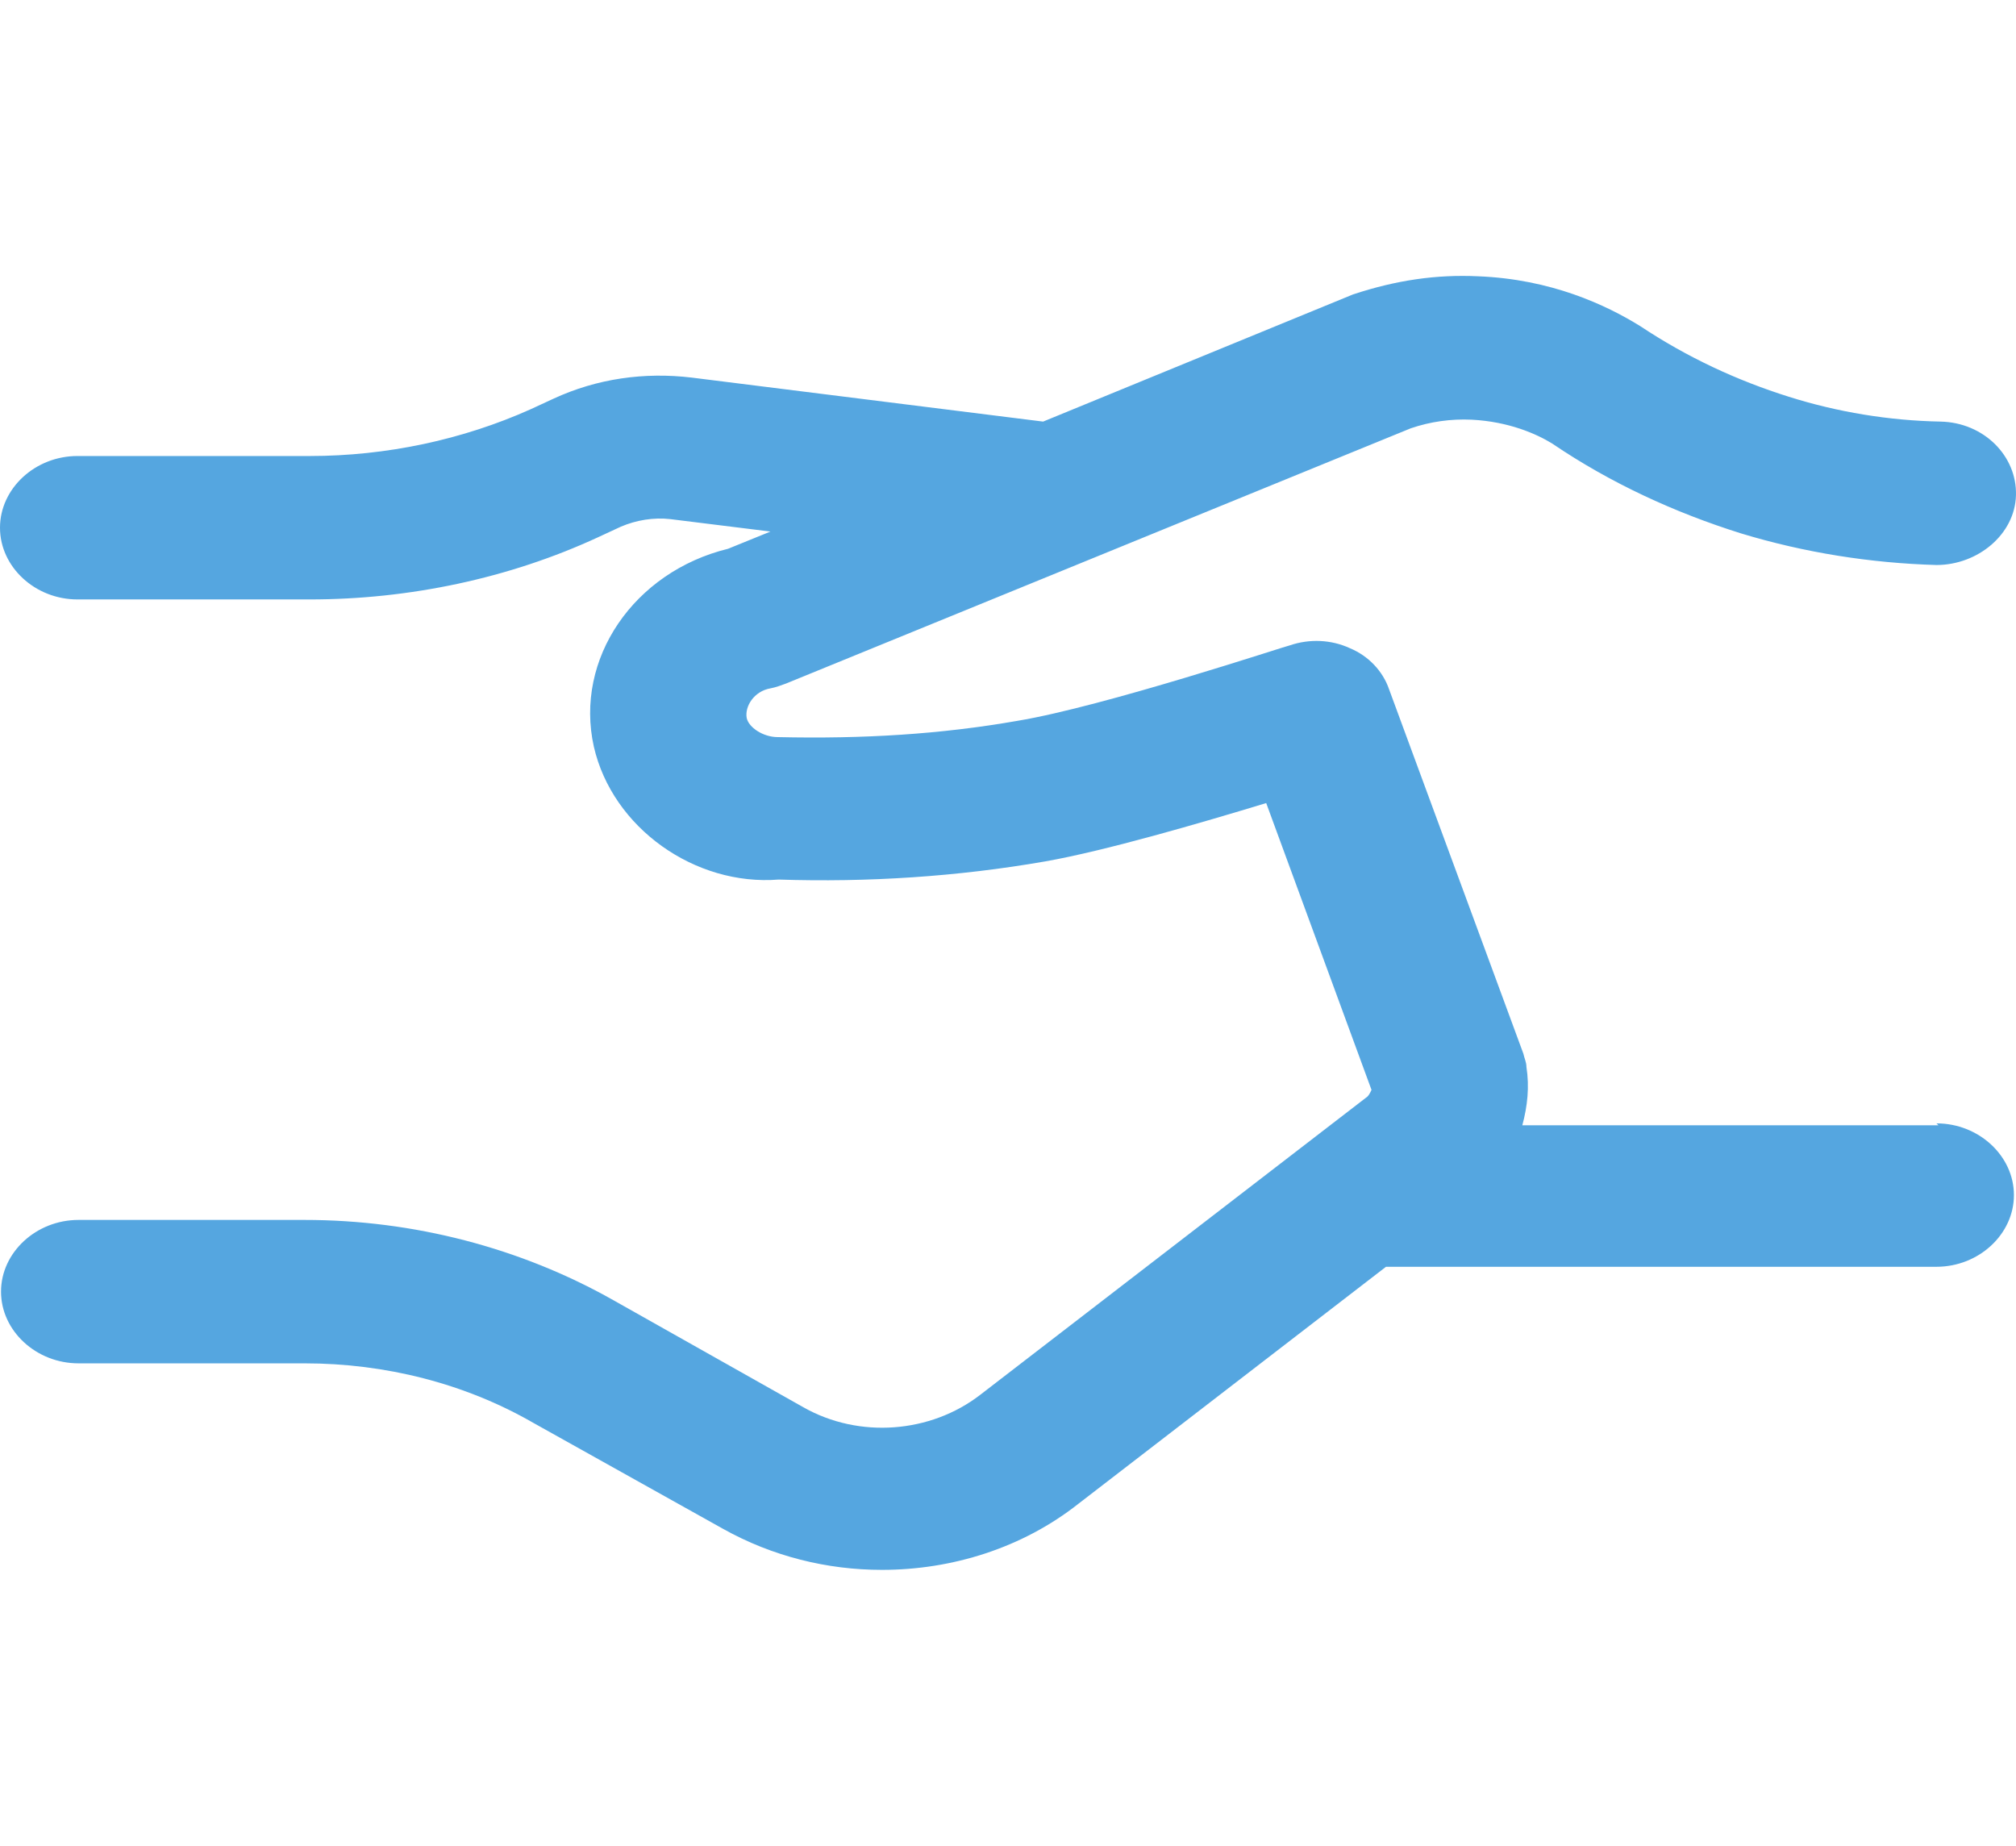 <svg width="71" height="65" viewBox="0 0 67 43" fill="none" xmlns="http://www.w3.org/2000/svg">
<path id="Vector" d="M64.425 28.226H50.593C50.764 27.59 50.833 26.955 50.73 26.288C50.73 26.129 50.661 26.002 50.627 25.843L46.165 13.738C45.959 13.134 45.478 12.626 44.861 12.371C44.243 12.085 43.522 12.054 42.87 12.276C42.801 12.276 36.692 14.309 33.809 14.786C31.269 15.231 28.694 15.39 25.846 15.326C25.365 15.326 24.884 15.008 24.816 14.691C24.747 14.309 25.056 13.801 25.605 13.706C25.777 13.674 25.948 13.611 26.12 13.547L46.886 5.064C47.538 4.841 48.224 4.746 48.911 4.778C50.146 4.841 51.073 5.254 51.588 5.572C53.51 6.875 55.638 7.86 57.869 8.559C59.963 9.194 62.16 9.544 64.356 9.607C65.729 9.607 66.965 8.59 66.999 7.288C67.034 5.985 65.935 4.873 64.494 4.841C62.777 4.809 61.061 4.524 59.448 4.015C57.732 3.475 56.084 2.713 54.505 1.664C53.373 0.965 51.554 0.107 49.117 0.012C47.744 -0.052 46.405 0.139 44.964 0.616L34.667 4.841L22.997 3.38C21.418 3.189 19.839 3.412 18.397 4.079L17.642 4.428C15.377 5.445 12.837 5.985 10.297 5.985H2.574C1.167 5.985 0 7.065 0 8.368C0 9.671 1.167 10.751 2.574 10.751H10.297C13.592 10.751 16.921 10.052 19.873 8.686L20.628 8.336C21.143 8.114 21.727 8.019 22.276 8.082L25.605 8.495L24.198 9.067C21.075 9.83 19.084 12.721 19.736 15.644C20.354 18.345 23.1 20.283 25.88 20.06C28.832 20.156 31.818 19.965 34.735 19.457C36.726 19.107 39.884 18.186 42.081 17.518L45.581 27.05C45.581 27.05 45.513 27.209 45.444 27.273L32.573 37.186C30.925 38.456 28.557 38.647 26.704 37.599L20.388 34.04C17.299 32.293 13.729 31.371 10.125 31.371H2.609C1.201 31.371 0.034 32.452 0.034 33.754C0.034 35.057 1.201 36.137 2.609 36.137H10.125C12.803 36.137 15.445 36.804 17.711 38.107L24.026 41.634C25.674 42.555 27.493 43 29.312 43C31.646 43 33.98 42.269 35.834 40.808L46.062 32.928H64.356C65.764 32.928 66.931 31.848 66.931 30.545C66.931 29.242 65.764 28.162 64.356 28.162L64.425 28.226Z" fill="#55A6E0"/>
</svg>
